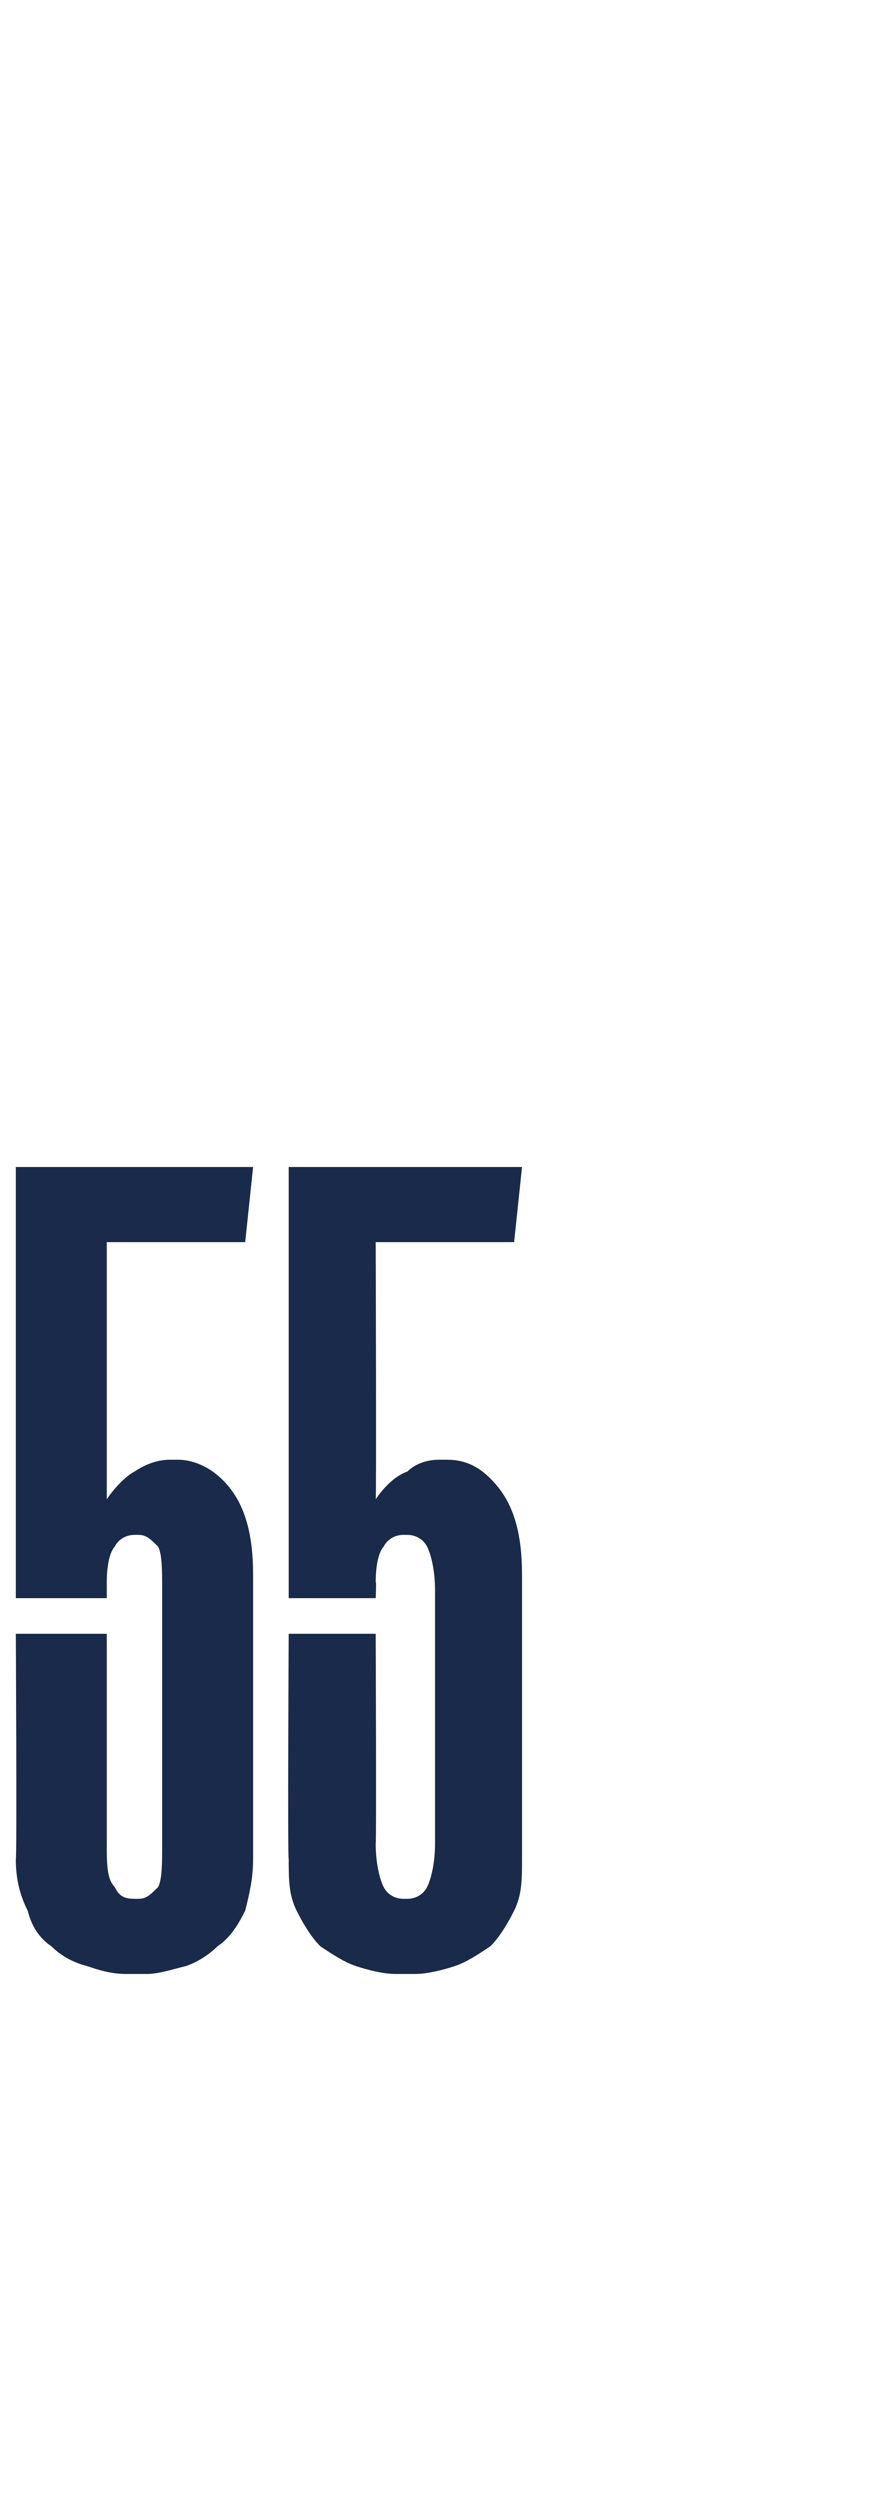 <?xml version="1.0" standalone="no"?><!DOCTYPE svg PUBLIC "-//W3C//DTD SVG 1.1//EN" "http://www.w3.org/Graphics/SVG/1.1/DTD/svg11.dtd"><svg xmlns="http://www.w3.org/2000/svg" version="1.1" width="22.1px" height="63.2px" viewBox="0 -28 22.1 63.2" style="top:-28px"><desc>55</desc><defs/><g id="Polygon37884"><path d="m3.2 21.9c-.4 0-.7-.1-1-.2c-.4-.1-.7-.3-.9-.5c-.3-.2-.5-.5-.6-.9c-.2-.4-.3-.8-.3-1.3c.03-.04 0-5.7 0-5.7h2.3v5.3c0 .5 0 .9.2 1.1c.1.2.2.3.5.3h.1c.2 0 .3-.1.5-.3c.1-.2.1-.6.1-1.1v-6.4c0-.5 0-.9-.1-1.1c-.2-.2-.3-.3-.5-.3h-.1c-.2 0-.4.1-.5.3c-.1.1-.2.4-.2.9v.4H.4V1.5h6l-.2 1.9H2.7v6.5c.2-.3.5-.6.7-.7c.3-.2.6-.3.9-.3h.2c.4 0 .9.2 1.3.7c.4.5.6 1.2.6 2.2v7.2c0 .5-.1.9-.2 1.3c-.2.4-.4.7-.7.9c-.2.2-.5.4-.8.5c-.4.1-.7.2-1 .2h-.5zm6.8 0c-.3 0-.7-.1-1-.2c-.3-.1-.6-.3-.9-.5c-.2-.2-.4-.5-.6-.9c-.2-.4-.2-.8-.2-1.3c-.03-.04 0-5.7 0-5.7h2.2s.02 5.31 0 5.3c0 .5.1.9.2 1.1c.1.2.3.3.5.3h.1c.2 0 .4-.1.5-.3c.1-.2.2-.6.2-1.1v-6.4c0-.5-.1-.9-.2-1.1c-.1-.2-.3-.3-.5-.3h-.1c-.2 0-.4.1-.5.3c-.1.1-.2.4-.2.9c.02-.05 0 .4 0 .4H7.3V1.5h5.9L13 3.4H9.5s.02 6.53 0 6.5c.2-.3.5-.6.8-.7c.2-.2.5-.3.8-.3h.2c.5 0 .9.2 1.3.7c.4.5.6 1.2.6 2.2v7.2c0 .5 0 .9-.2 1.3c-.2.4-.4.7-.6.9c-.3.2-.6.4-.9.5c-.3.1-.7.2-1 .2h-.5z" stroke="none" fill="#1a2a4a"/></g></svg>